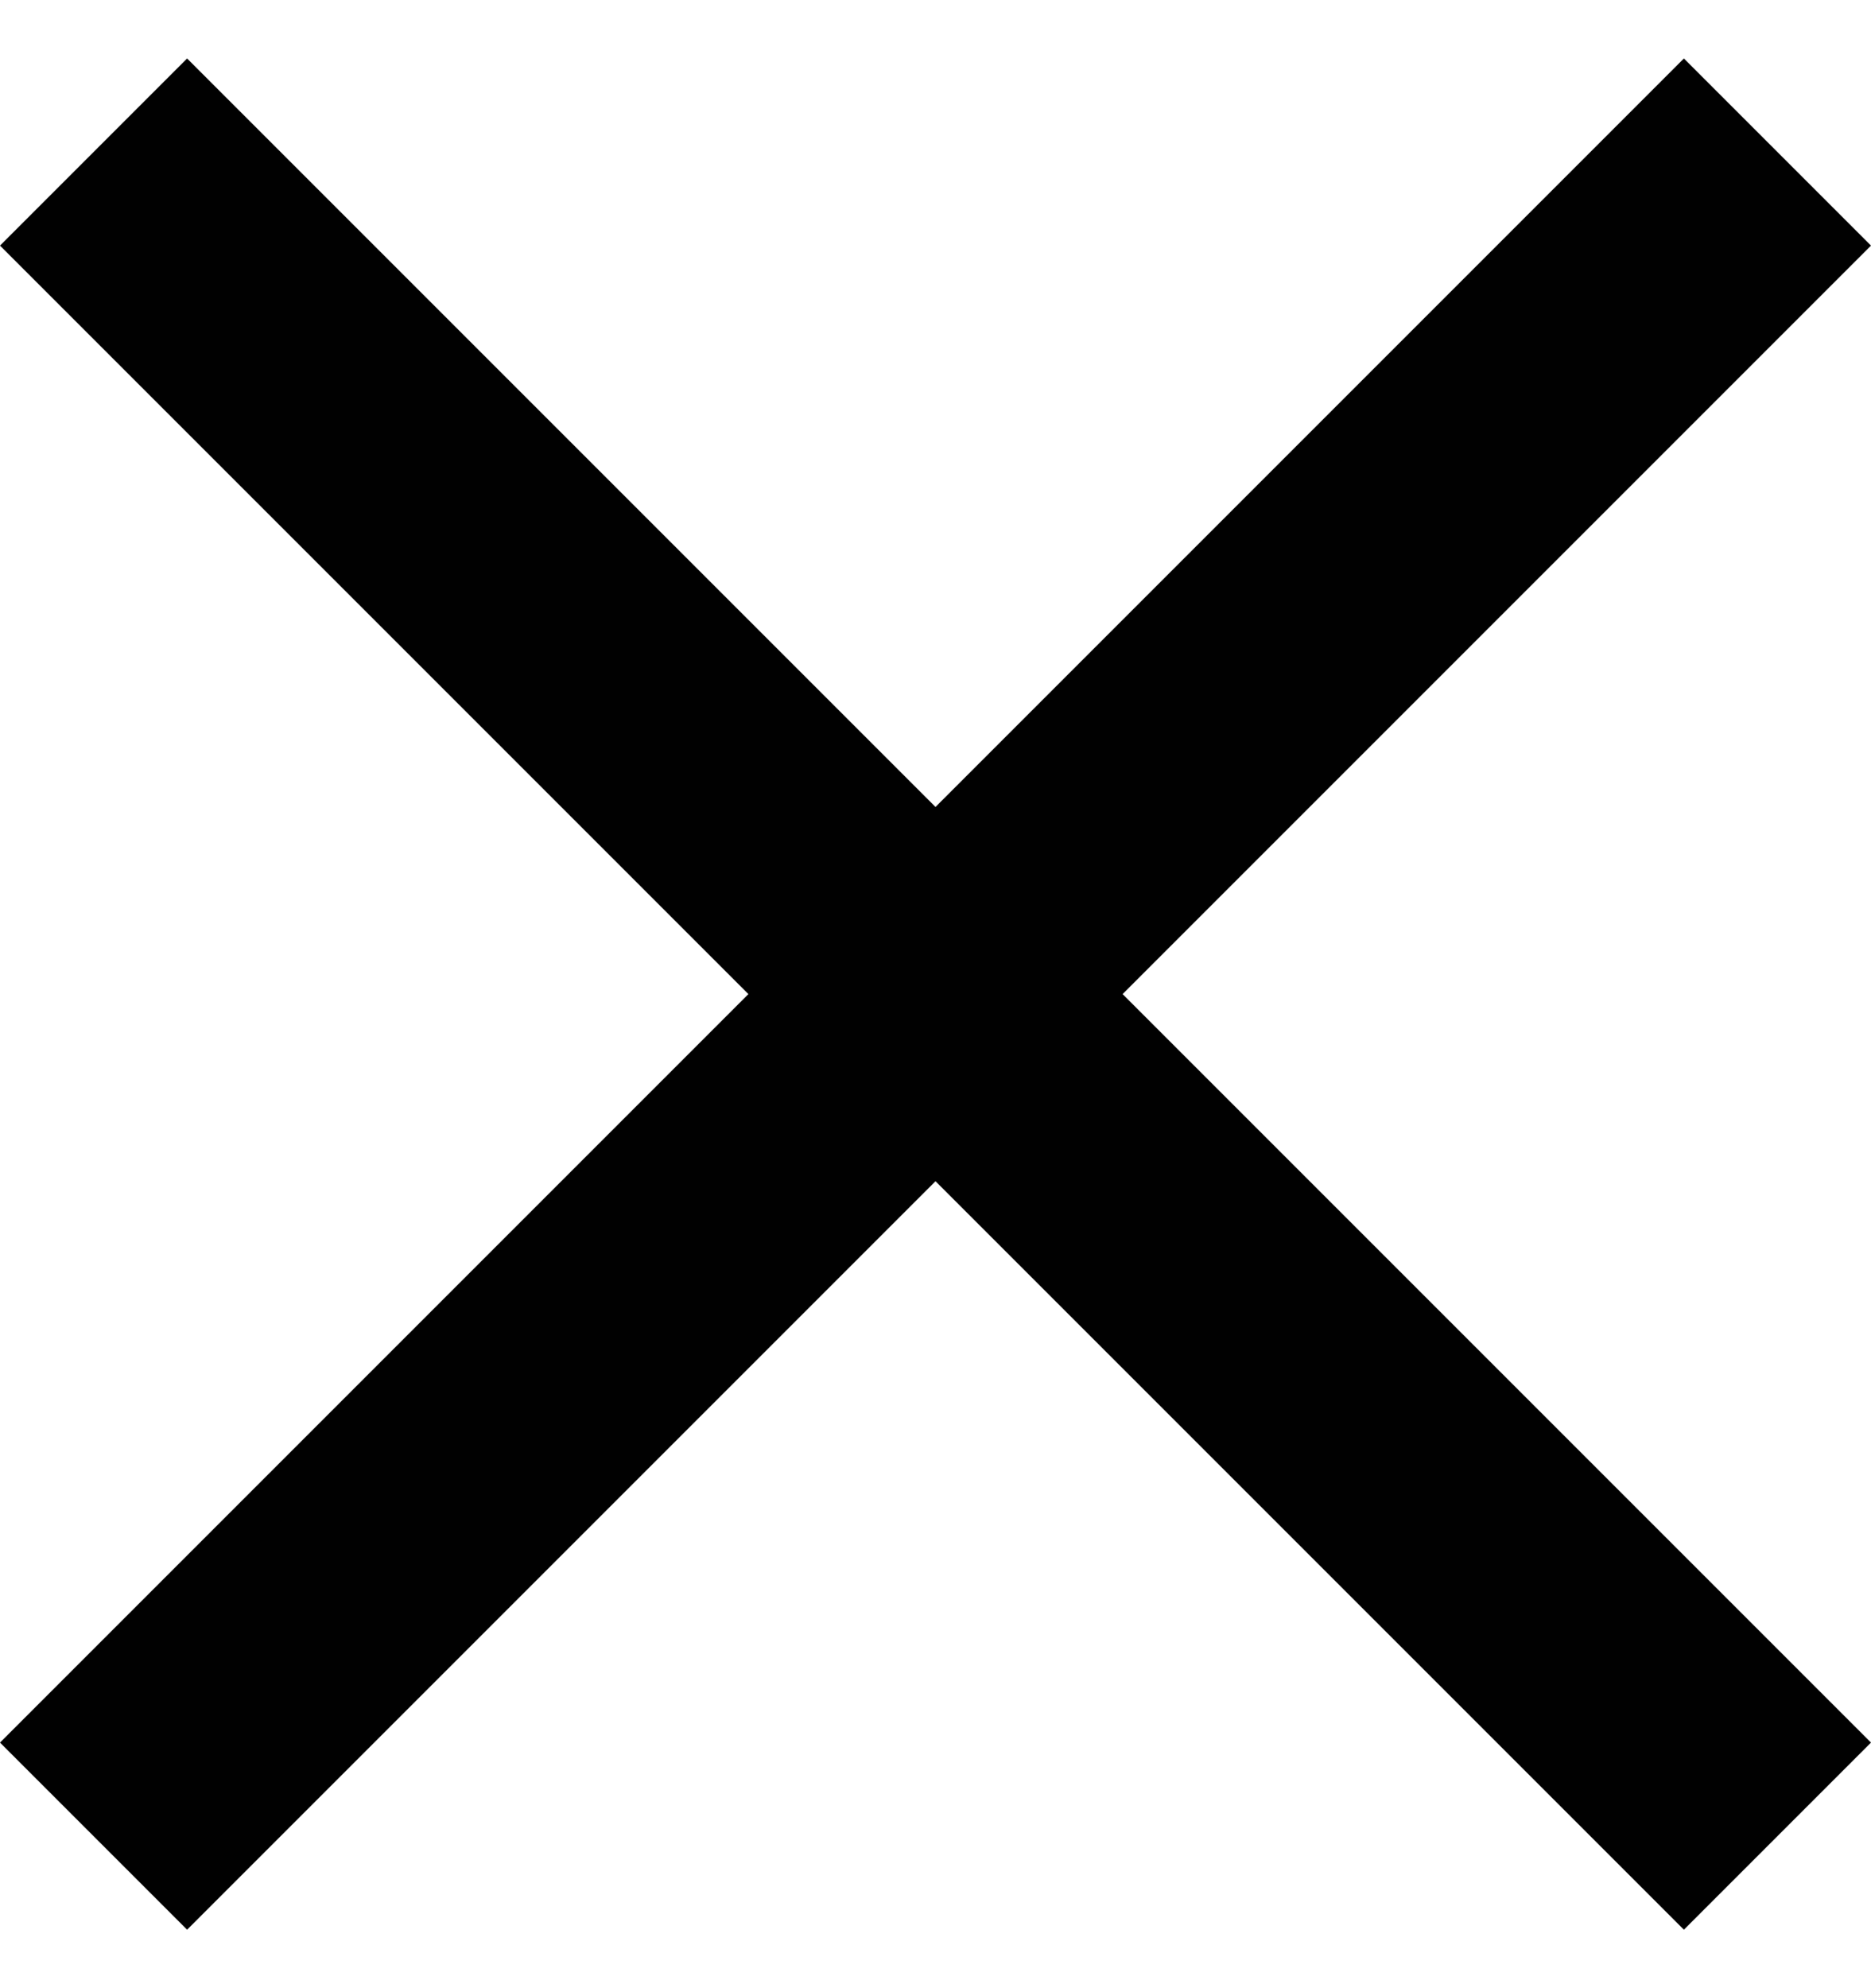 <svg width="16" height="17" viewBox="0 0 16 17" fill="none" xmlns="http://www.w3.org/2000/svg">
<g clip-path="url(#clip0_1568_6375)">
<path d="M1.6 16.5L0 14.9L6.4 8.5L0 2.1L1.6 0.5L8 6.9L14.4 0.5L16 2.1L9.6 8.5L16 14.9L14.4 16.5L8 10.1L1.6 16.5Z" fill="#010101"/>
</g>
<defs>
<clipPath id="clip0_1568_6375">
<rect width="16" height="16" fill="white" transform="translate(0 0.5)"/>
</clipPath>
</defs>
</svg>
